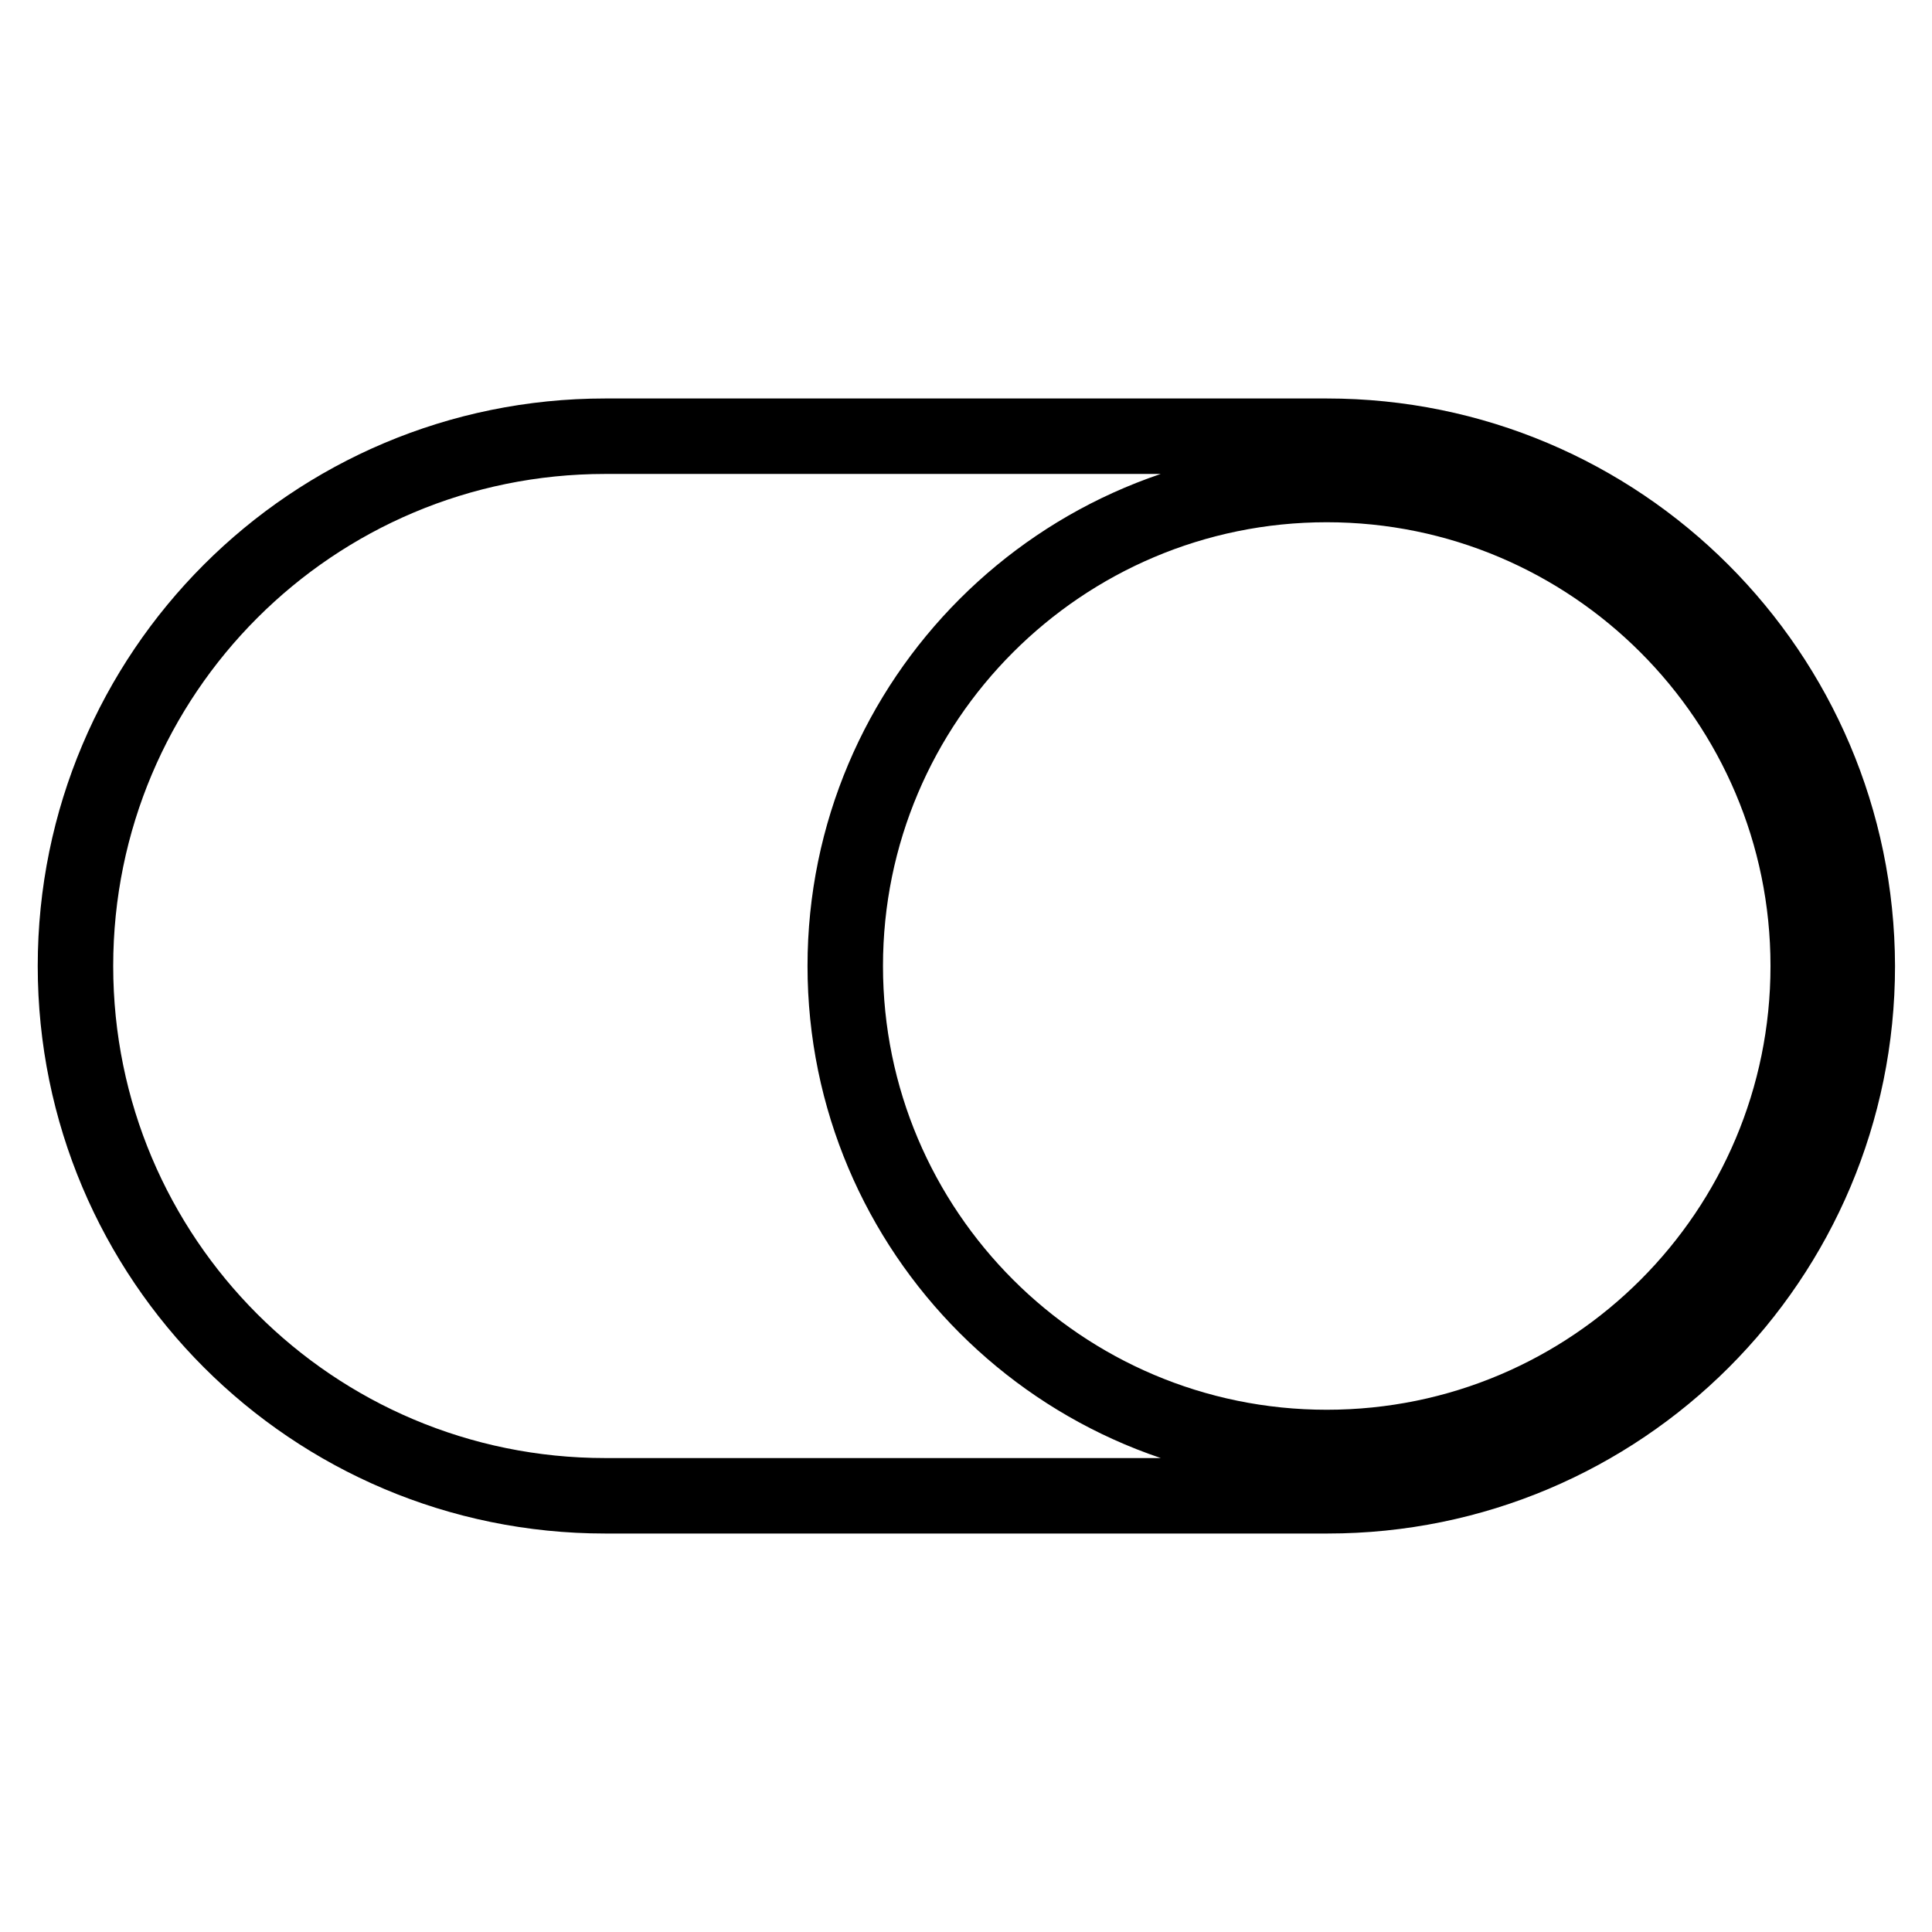 <?xml version="1.0" encoding="utf-8"?>
<!-- Svg Vector Icons : http://www.onlinewebfonts.com/icon -->
<!DOCTYPE svg PUBLIC "-//W3C//DTD SVG 1.1//EN" "http://www.w3.org/Graphics/SVG/1.1/DTD/svg11.dtd">
<svg version="1.1" xmlns="http://www.w3.org/2000/svg" xmlns:xlink="http://www.w3.org/1999/xlink" x="0px" y="0px" viewBox="0 0 256 256" enable-background="new 0 0 256 256" xml:space="preserve">
<g> <path stroke-width="10" fill-opacity="0" stroke="#000000"  d="M175.8,57.8H80.2C41.4,57.8,10,89.2,10,128c0,38.8,31.4,70.2,70.2,70.2h95.7c38.8,0,70.2-31.4,70.2-70.2 C246,89.2,214.6,57.8,175.8,57.8z M175.8,191.8c-35.2,0-63.8-28.6-63.8-63.8c0-35.2,28.6-63.8,63.8-63.8 c35.2,0,63.8,28.6,63.8,63.8C239.6,163.2,211.1,191.8,175.8,191.8L175.8,191.8z"/></g>
</svg>